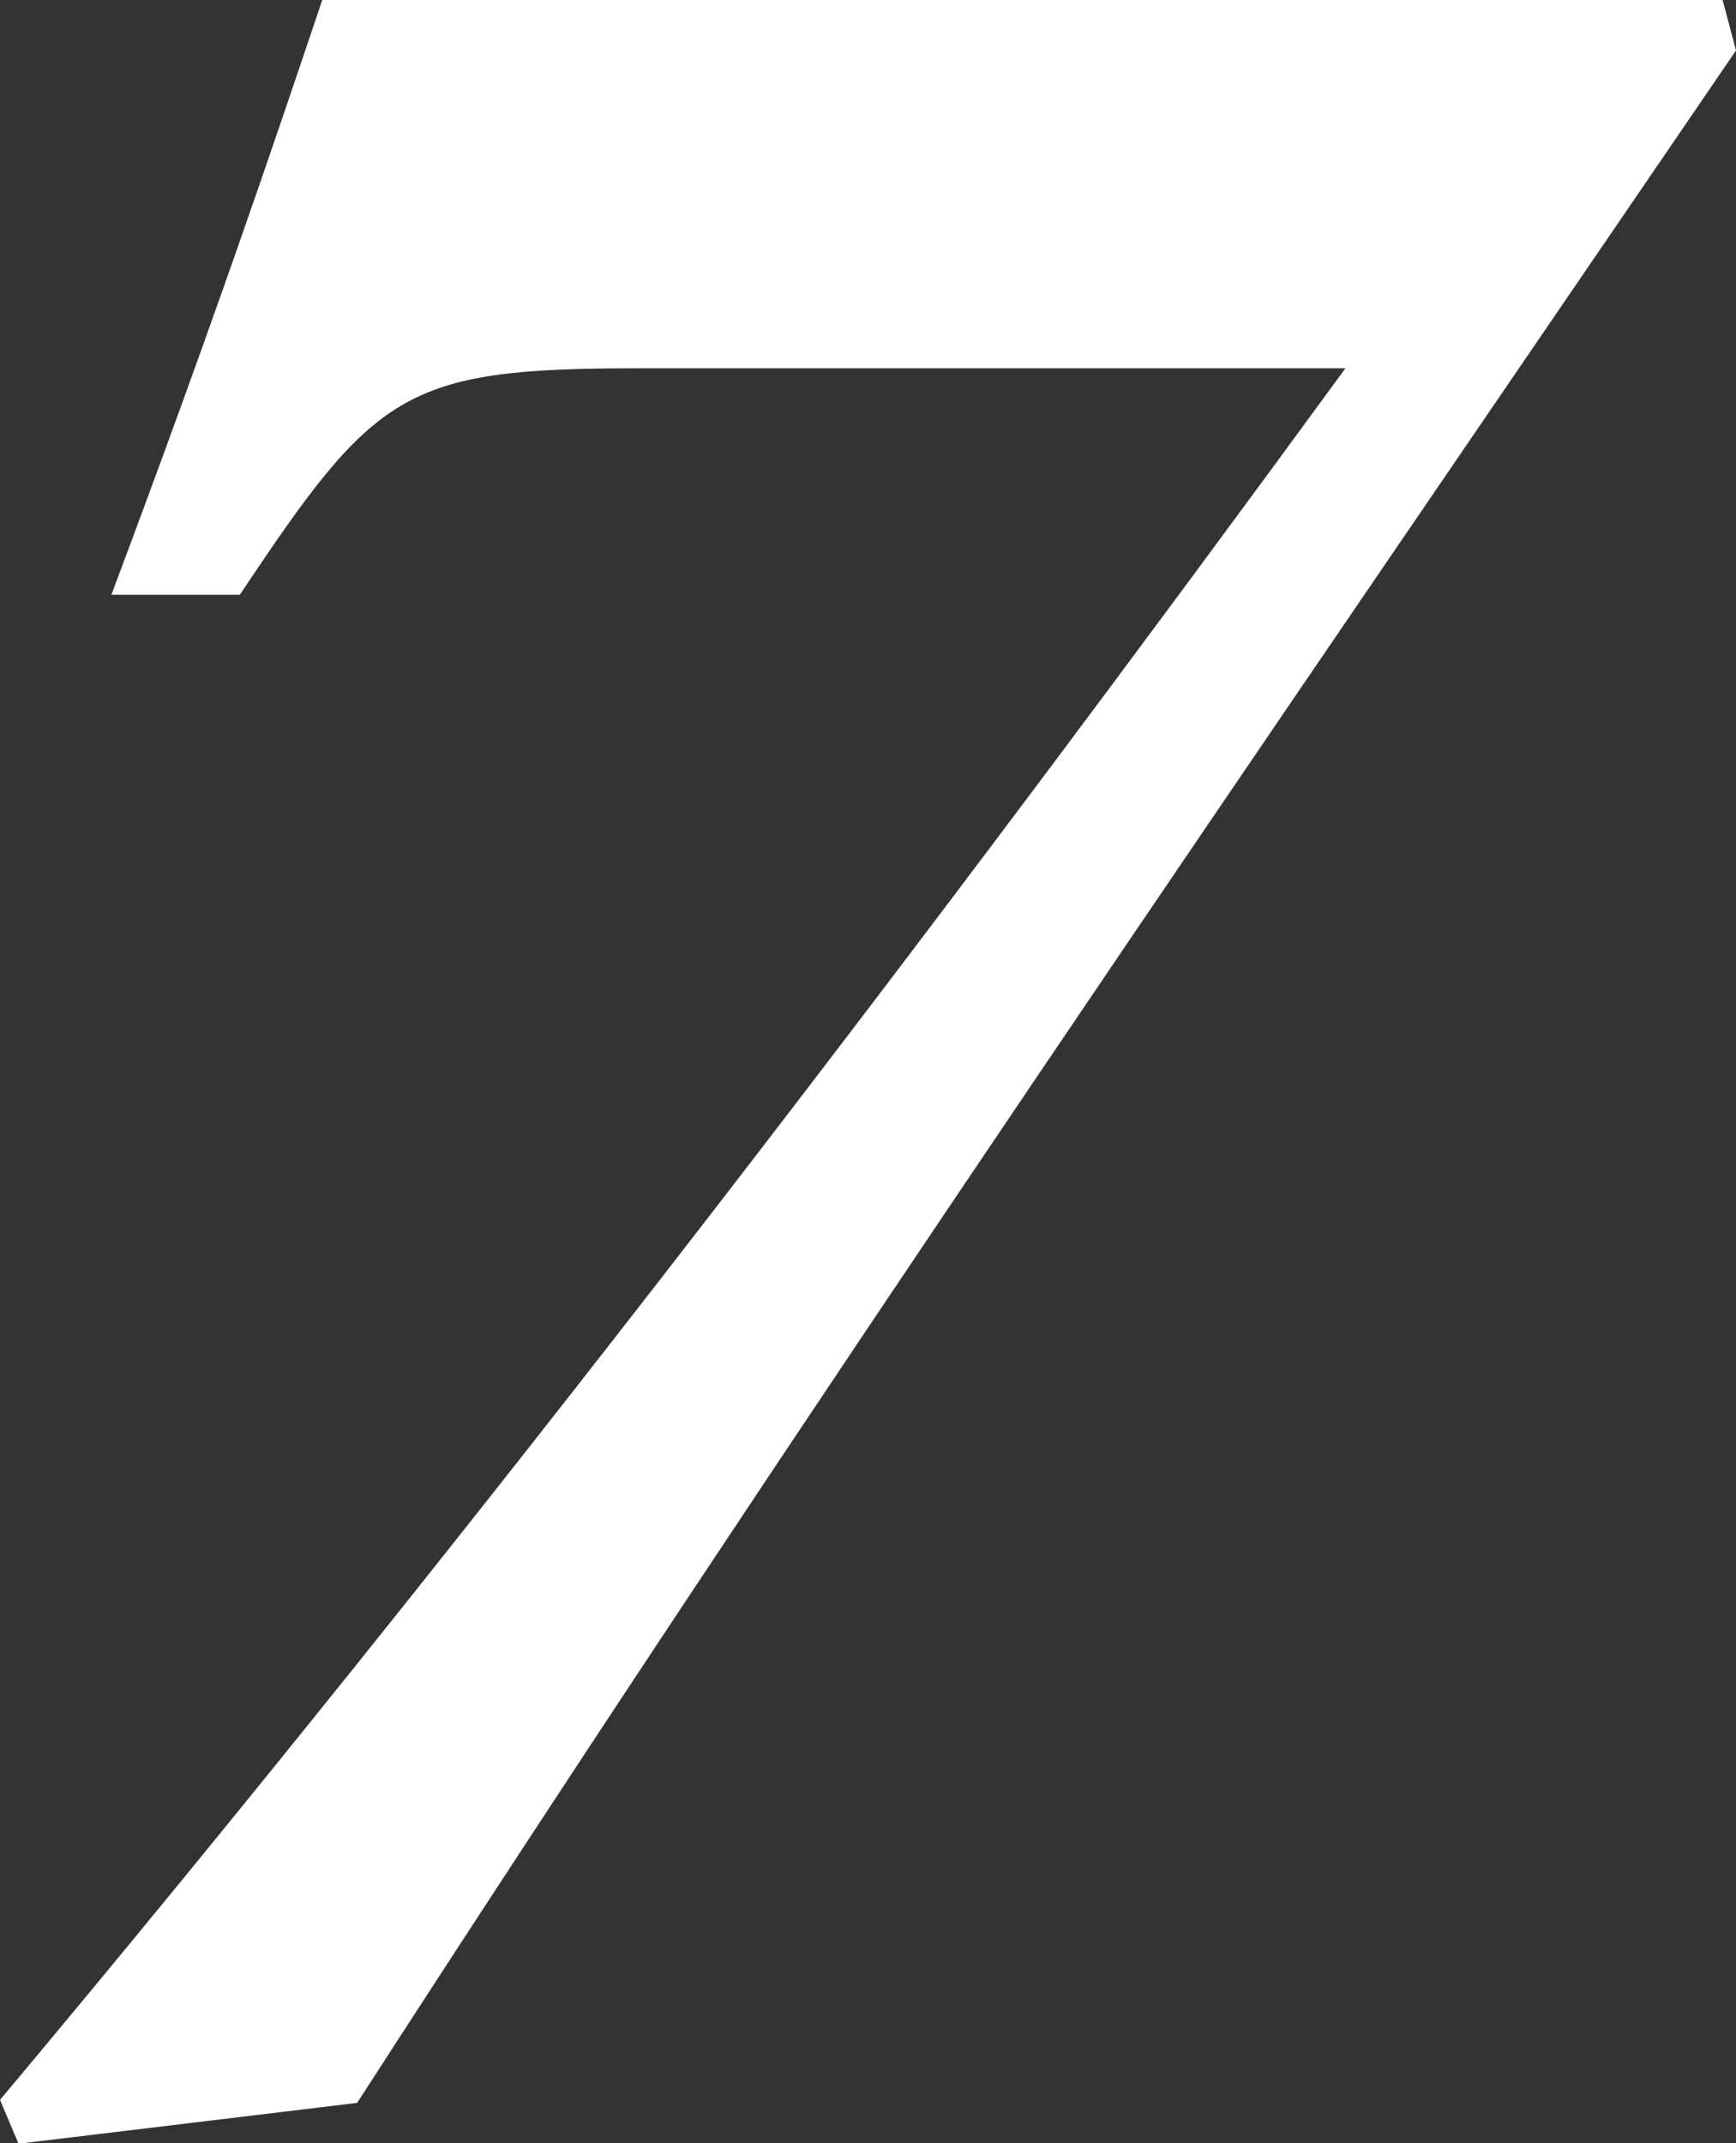 <?xml version="1.0" encoding="UTF-8"?>
<svg id="_レイヤー_2" data-name="レイヤー 2" xmlns="http://www.w3.org/2000/svg" width="23.38" height="28.86" viewBox="0 0 23.38 28.86">
  <rect x="0" y="0" width="23.38" height="28.86" fill="#333333" stroke="none"/>
  <defs>
    <style>
      .cls-1 {
        fill: #fff;
      }
    </style>
  </defs>
  <g id="main">
    <path class="cls-1" d="m23.38.68c-6.24,9.14-12.58,18.36-18.57,27.64l-4.56.55-.25-.59c6.51-7.77,12.74-15.96,18.12-23.32h-9.55c-3.14,0-3.52.32-5.34,3.05h-1.73C2.87,4.36,3.65,2.05,4.34,0h18.86l.18.68Z"/>
  </g>
</svg>